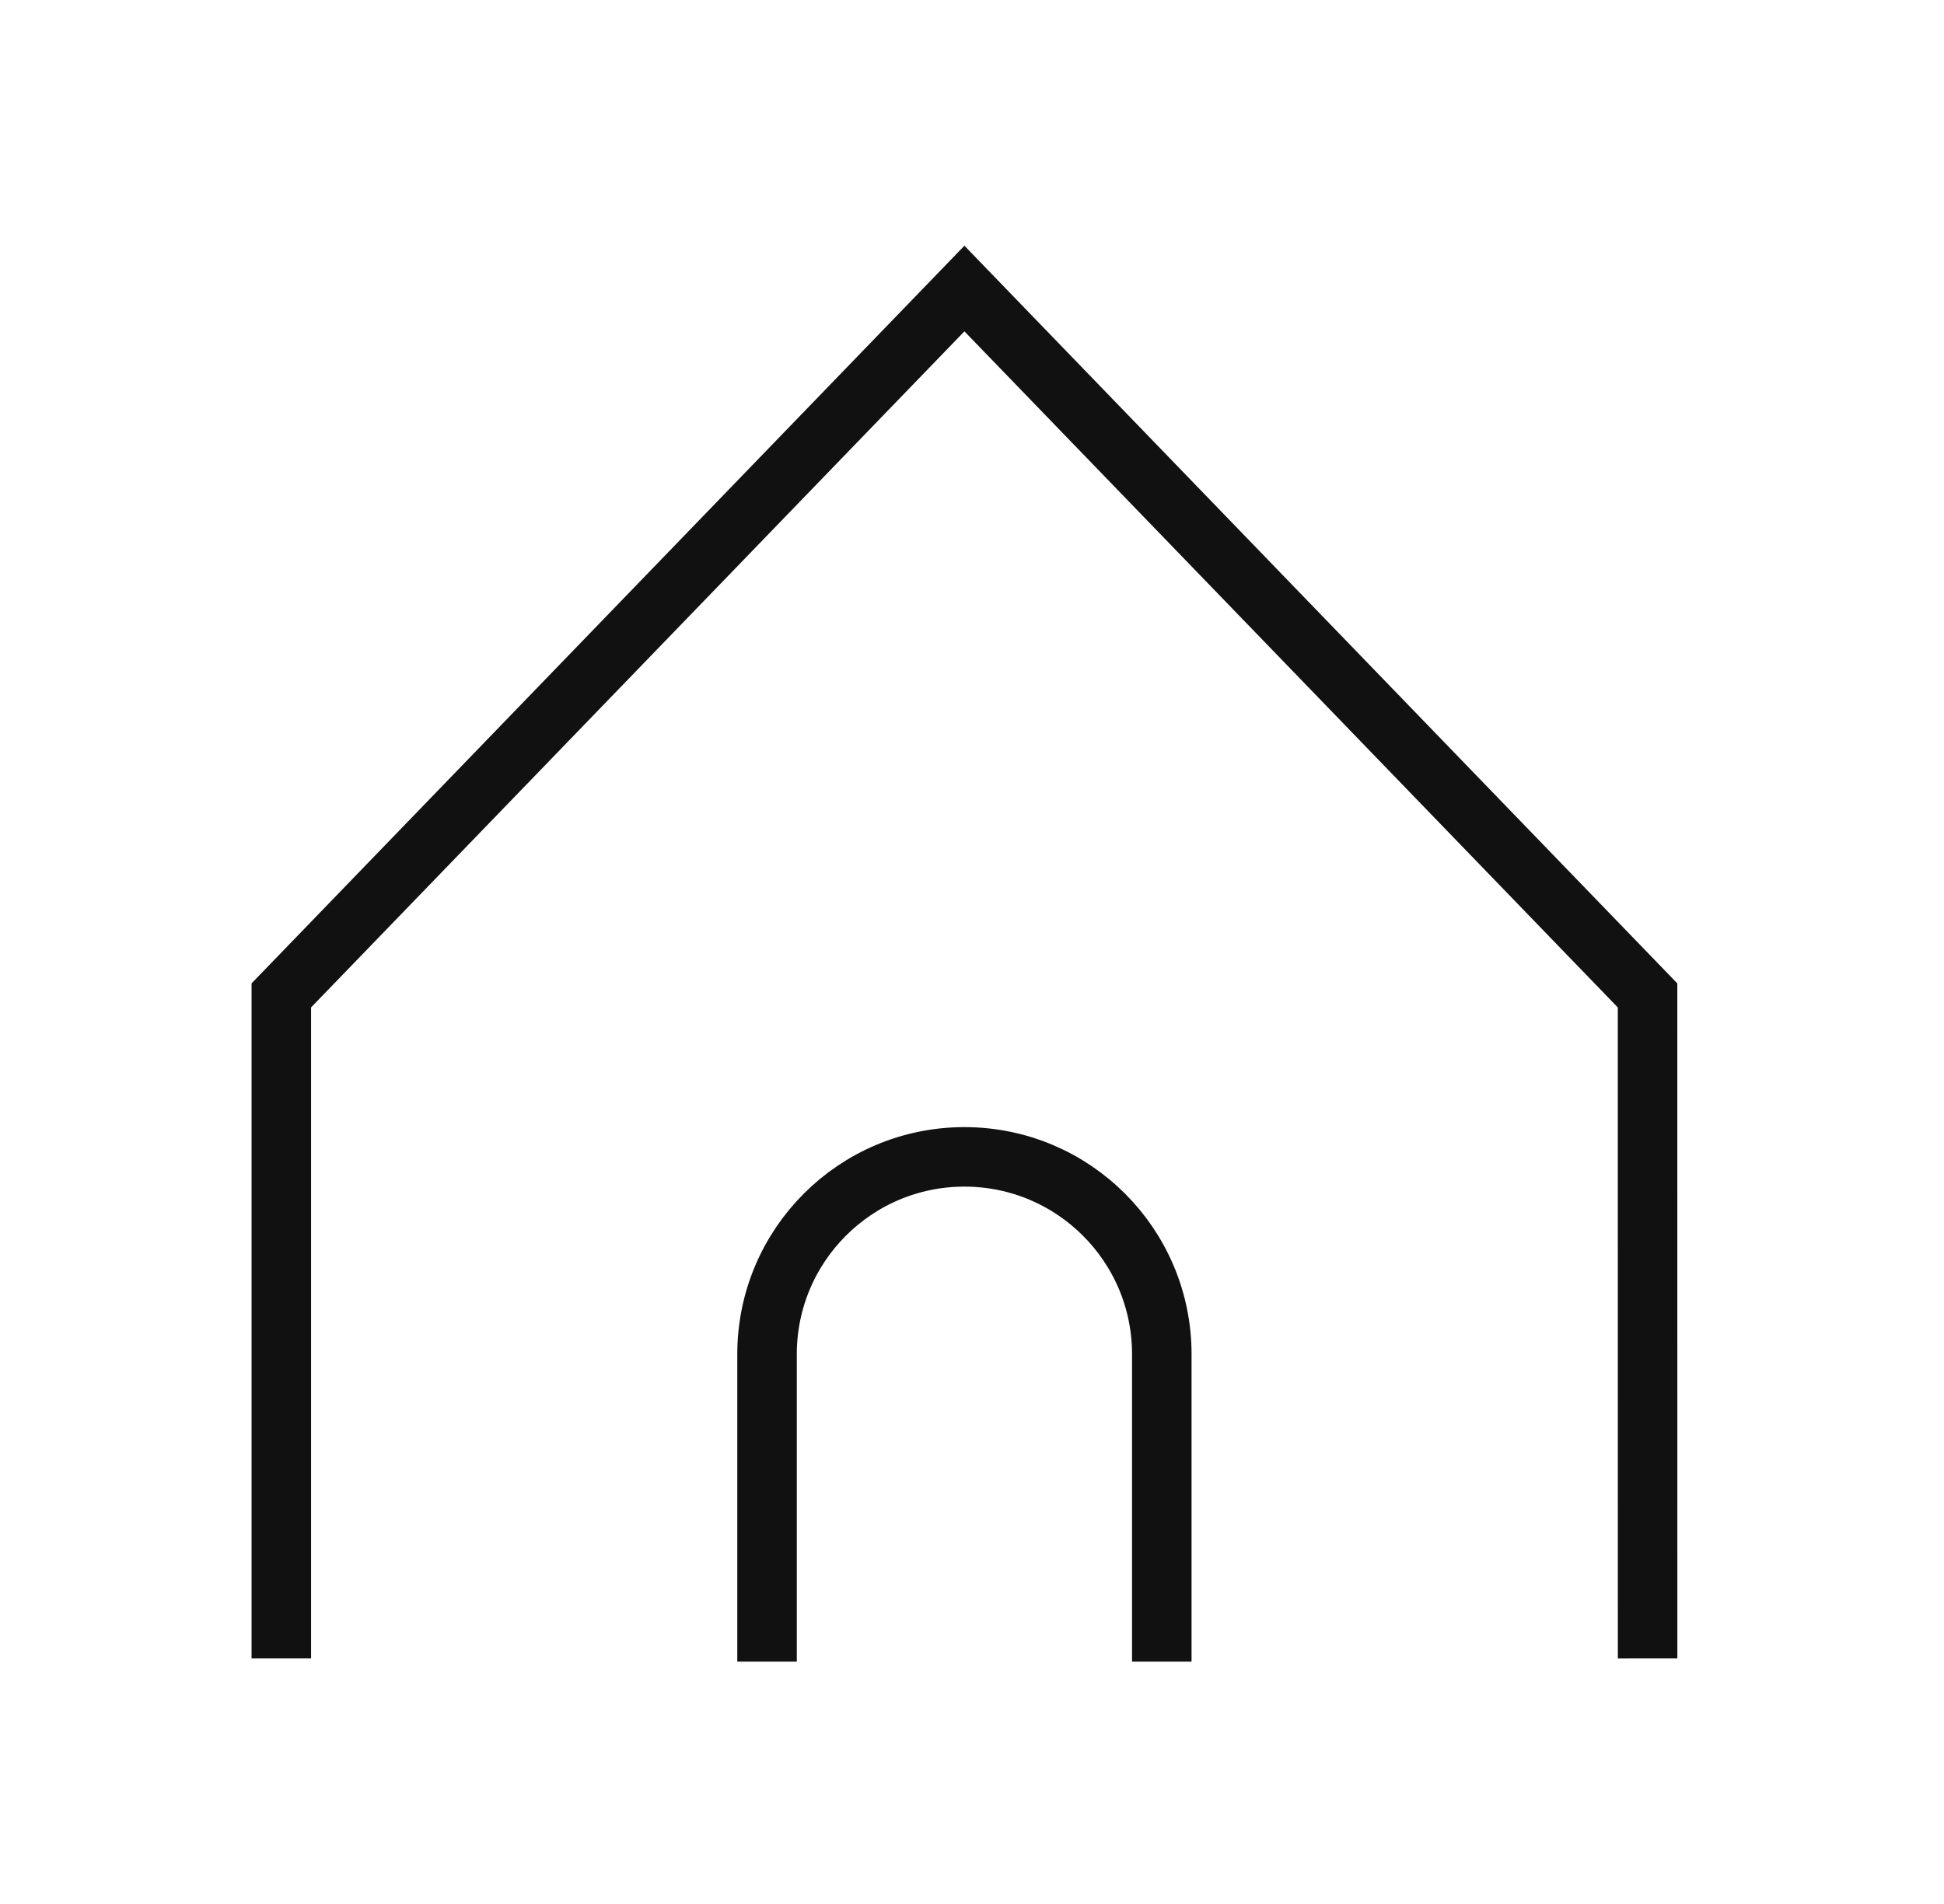 <svg width="49" height="48" viewBox="0 0 49 48" fill="none" xmlns="http://www.w3.org/2000/svg">
<path d="M29.284 41.891V34.14C29.284 31.392 27.056 29.165 24.309 29.165V29.165C21.561 29.165 19.334 31.392 19.334 34.14V41.891" stroke="#111111" stroke-width="1.5"/>
<path d="M7.091 41.809L7.091 25.094L24.309 7.274L41.528 25.095L41.529 41.81" stroke="#111111" stroke-width="1.5"/>
</svg>
